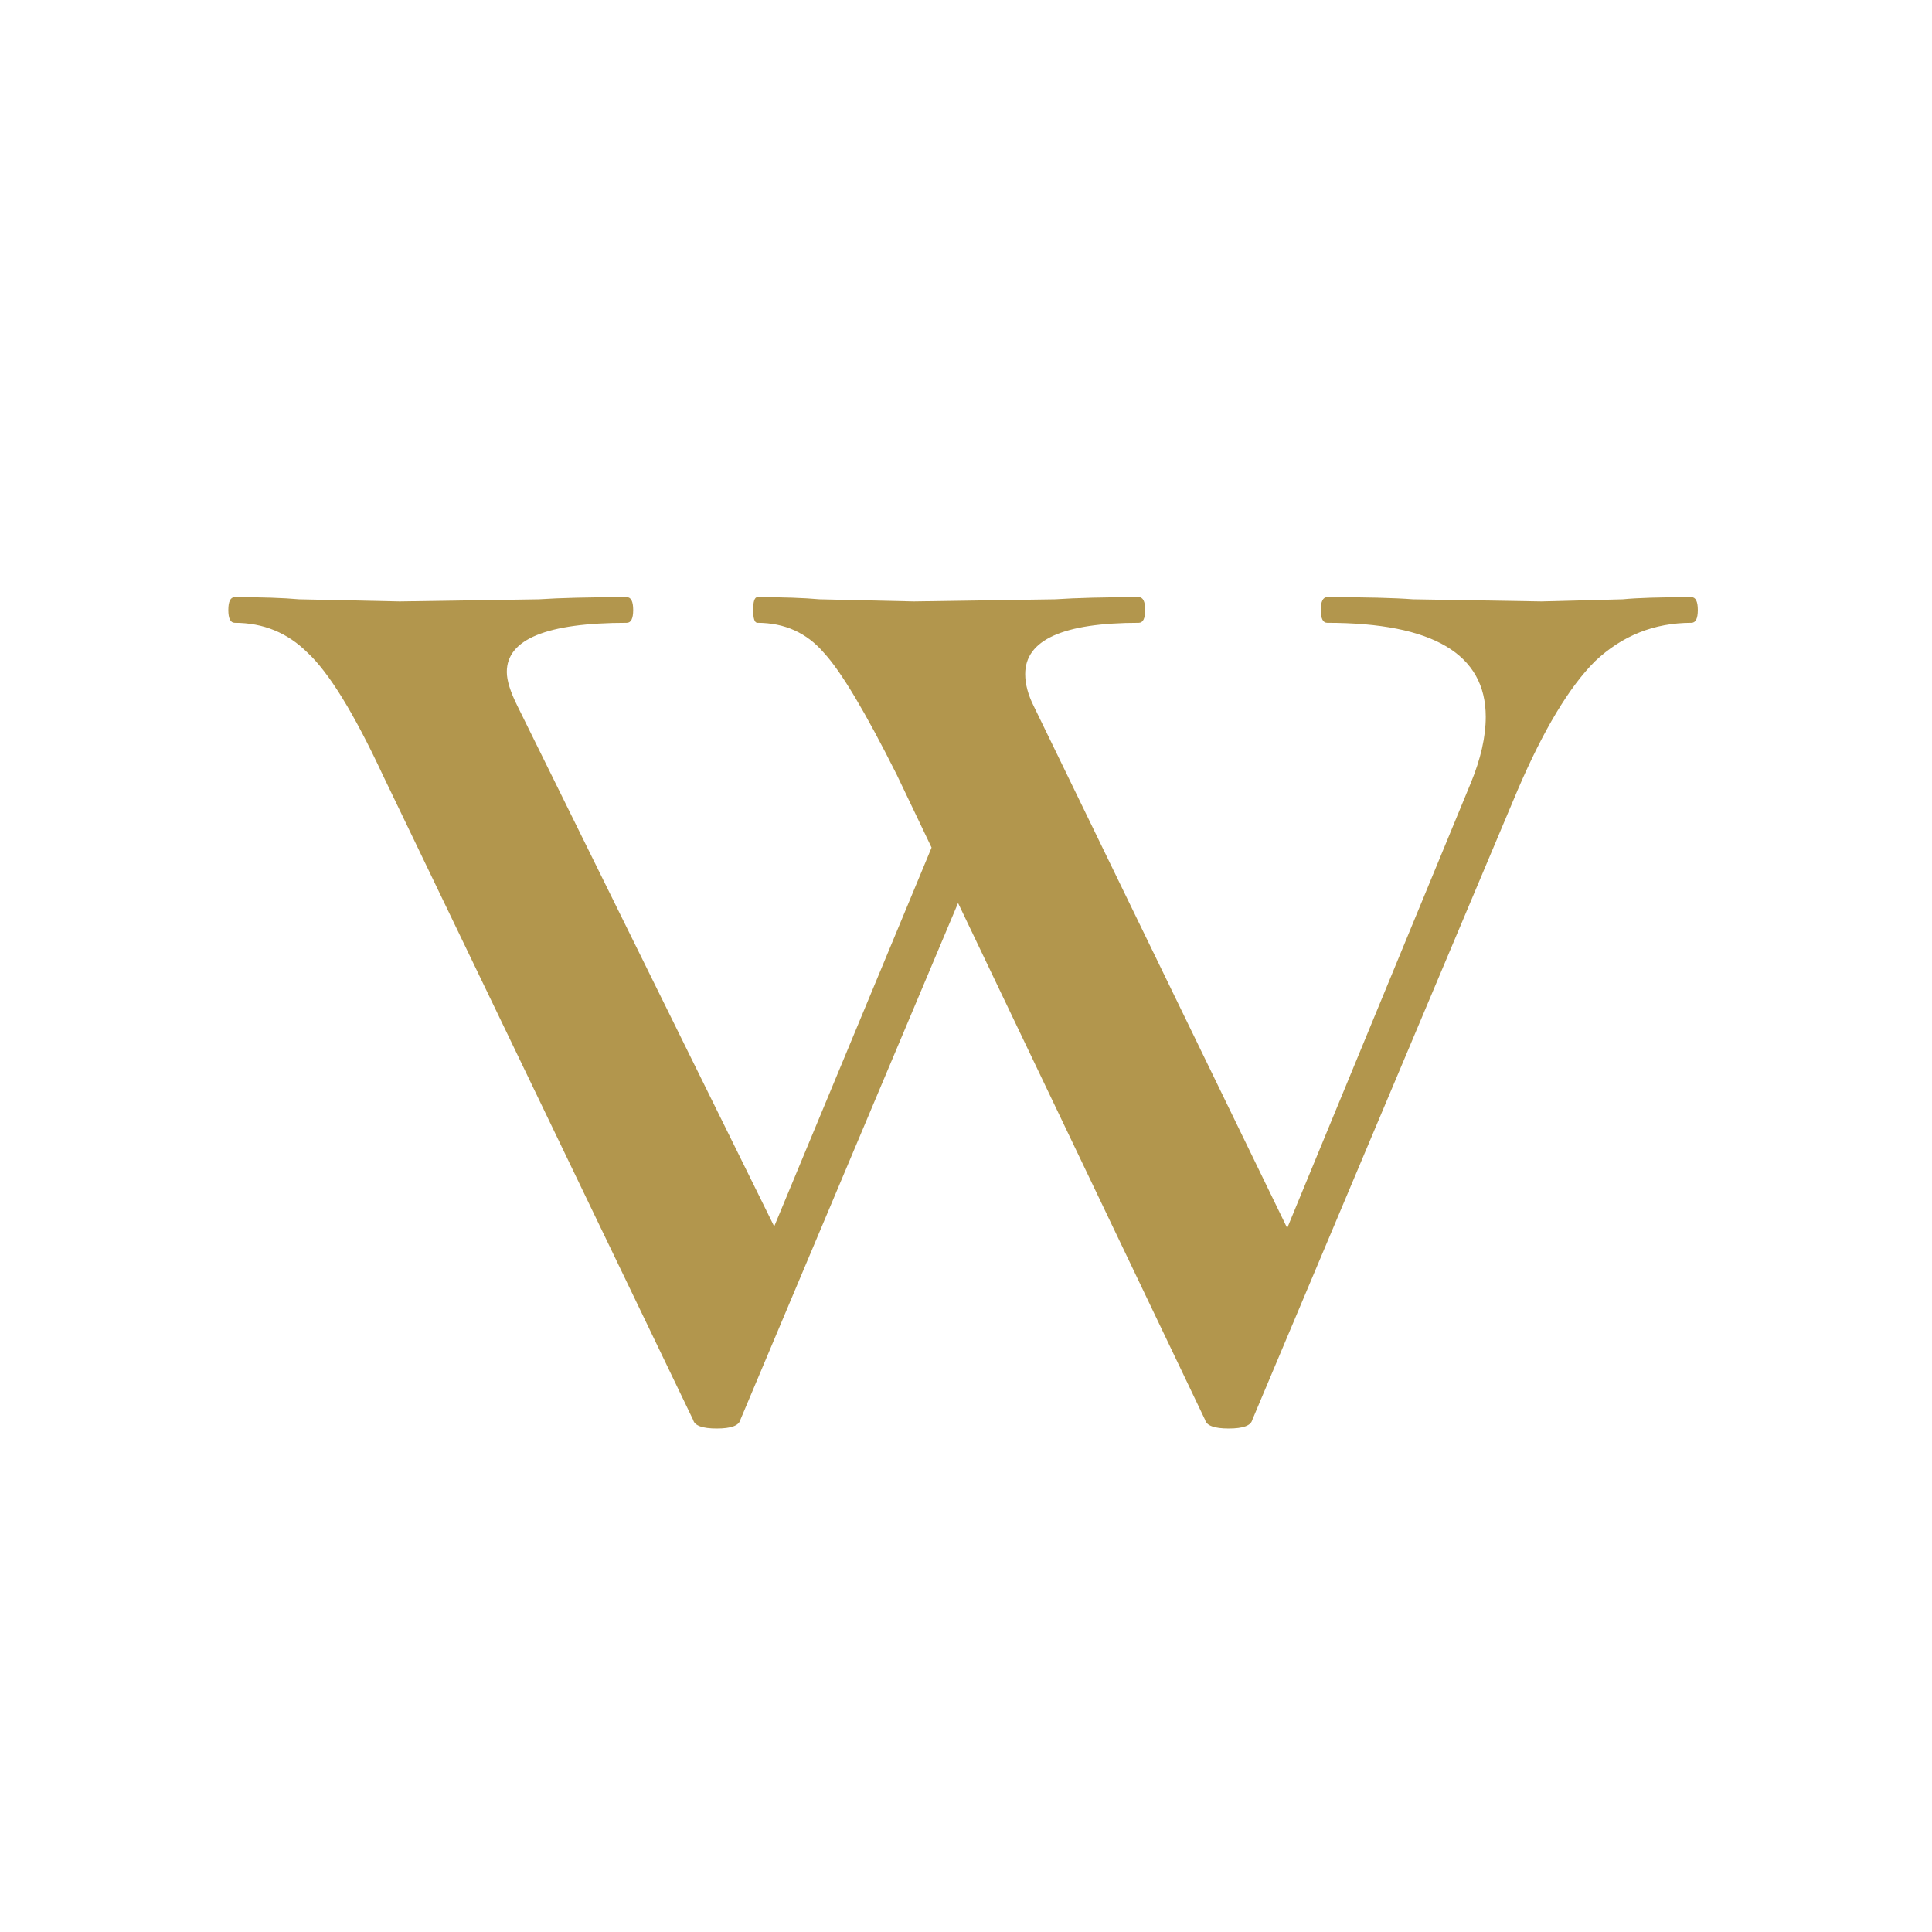 <svg width="330" height="330" viewBox="0 0 330 330" fill="none" xmlns="http://www.w3.org/2000/svg">
<rect width="330" height="330" fill="white"/>
<path d="M153.157 132.298C147.791 121.59 143.644 114.655 140.717 111.491C137.79 108.084 134.009 106.38 129.375 106.38C128.887 106.38 128.643 105.65 128.643 104.19C128.643 102.73 128.887 102 129.375 102C133.765 102 137.302 102.122 139.985 102.365L156.085 102.73L180.233 102.365C183.892 102.122 188.649 102 194.503 102C195.235 102 195.601 102.73 195.601 104.19C195.601 105.65 195.235 106.38 194.503 106.38C181.575 106.38 175.111 109.301 175.111 115.141C175.111 116.845 175.599 118.67 176.574 120.617L222.31 214.797L209.504 234.874L251.216 133.758C252.923 129.621 253.777 125.849 253.777 122.442C253.777 111.734 244.752 106.38 226.701 106.38C225.969 106.38 225.603 105.65 225.603 104.19C225.603 102.73 225.969 102 226.701 102C233.287 102 238.166 102.122 241.337 102.365L263.29 102.73L277.194 102.365C279.633 102.122 283.536 102 288.902 102C289.634 102 290 102.73 290 104.19C290 105.65 289.634 106.38 288.902 106.38C282.56 106.38 277.072 108.571 272.437 112.951C268.047 117.332 263.656 124.632 259.265 134.853L213.895 242.54C213.651 243.513 212.31 244 209.87 244C207.431 244 206.089 243.513 205.845 242.54L153.157 132.298ZM65.344 132.298C60.465 121.834 56.197 114.898 52.538 111.491C49.123 108.084 44.976 106.38 40.098 106.38C39.366 106.38 39 105.65 39 104.19C39 102.73 39.366 102 40.098 102C44.732 102 48.391 102.122 51.074 102.365L68.271 102.73L92.054 102.365C95.713 102.122 100.713 102 107.055 102C107.787 102 108.153 102.73 108.153 104.19C108.153 105.65 107.787 106.38 107.055 106.38C93.395 106.38 86.566 109.179 86.566 114.776C86.566 116.237 87.175 118.183 88.395 120.617L134.863 214.797L121.691 234.874L161.573 138.869L168.891 141.789L126.448 242.54C126.204 243.513 124.862 244 122.423 244C119.983 244 118.642 243.513 118.398 242.54L65.344 132.298Z" fill="#B2964D"/>
</svg>

